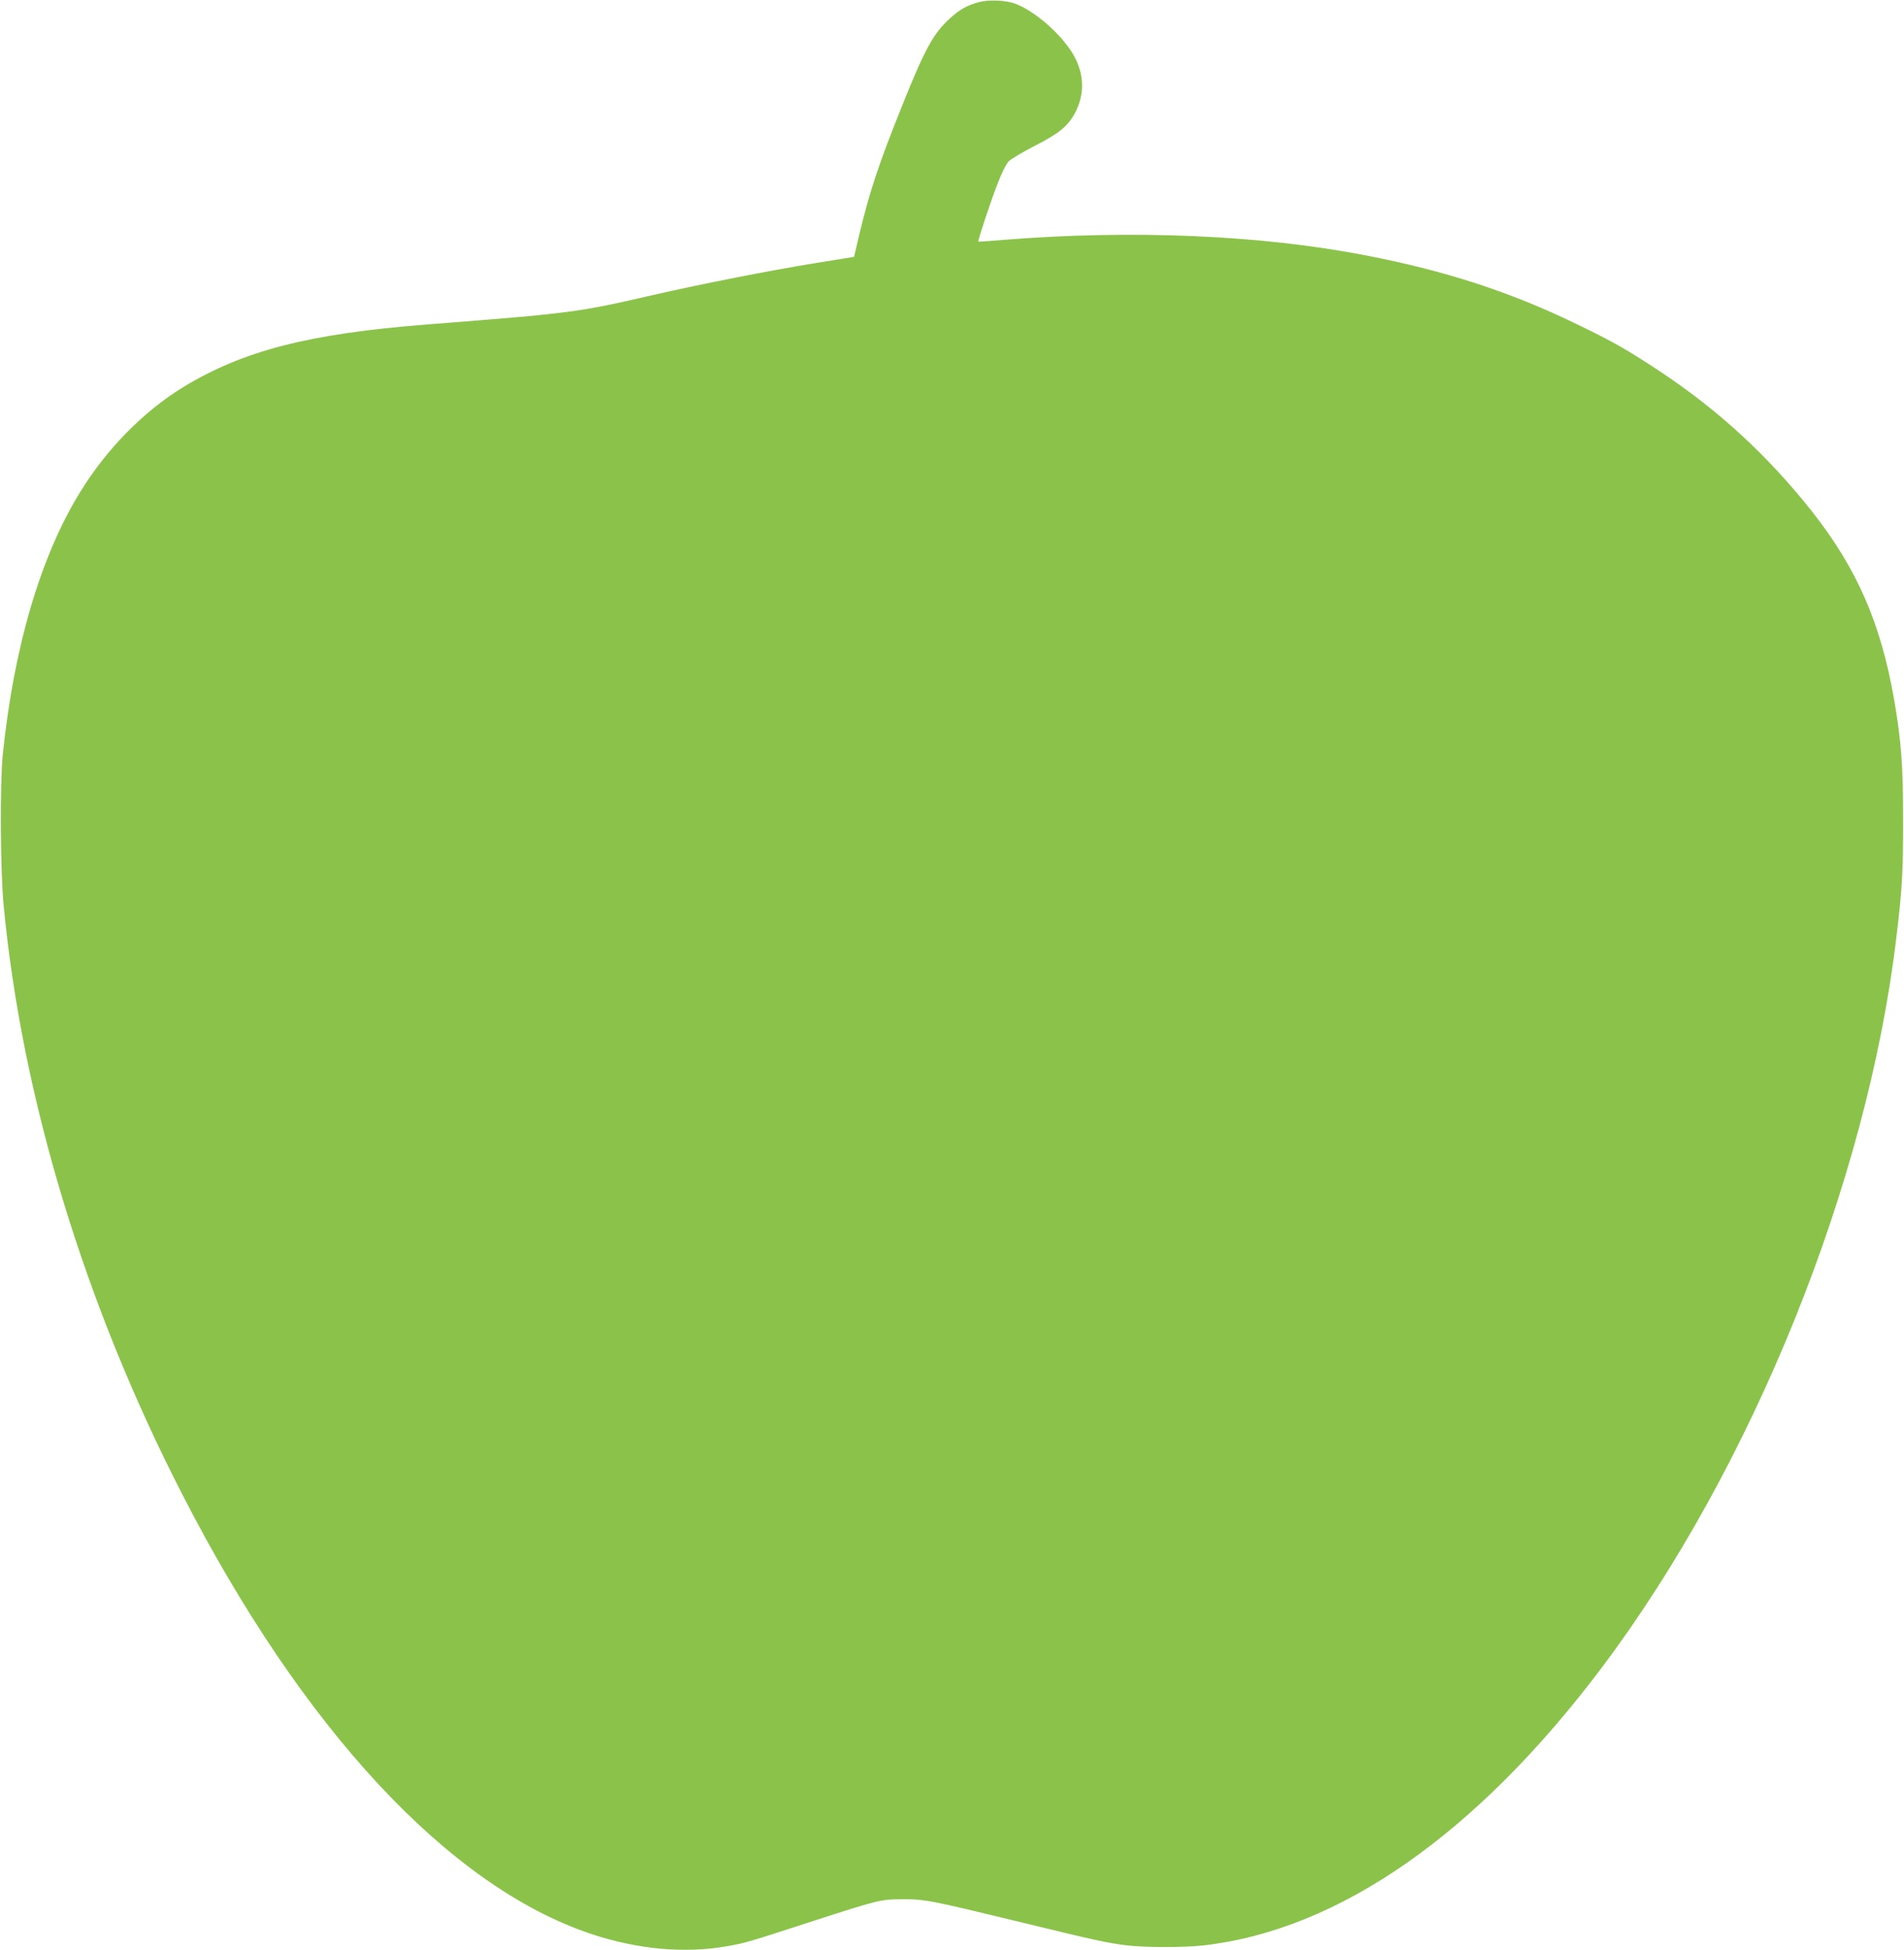<?xml version="1.0" standalone="no"?>
<!DOCTYPE svg PUBLIC "-//W3C//DTD SVG 20010904//EN"
 "http://www.w3.org/TR/2001/REC-SVG-20010904/DTD/svg10.dtd">
<svg version="1.0" xmlns="http://www.w3.org/2000/svg"
 width="1250pt" height="1280pt" viewBox="0 0 1250 1280"
 preserveAspectRatio="xMidYMid meet">
<g transform="translate(0,1280) scale(0.1,-0.1)"
fill="#8bc34a" stroke="none">
<path d="M6423 12785 c-77 -21 -123 -48 -187 -106 -109 -99 -164 -200 -316
-579 -152 -379 -212 -560 -280 -845 l-33 -141 -266 -43 c-289 -47 -742 -136
-1051 -207 -501 -115 -528 -119 -1490 -194 -775 -61 -1204 -172 -1597 -411
-259 -158 -502 -405 -675 -686 -261 -421 -438 -1023 -510 -1728 -19 -192 -16
-762 6 -990 120 -1261 529 -2610 1170 -3859 791 -1544 1754 -2580 2688 -2891
307 -102 615 -129 893 -80 119 21 144 29 535 156 460 149 471 152 615 152 145
1 181 -6 770 -149 492 -120 574 -138 705 -154 119 -14 375 -14 500 0 891 101
1795 732 2617 1825 988 1315 1740 3177 1932 4785 39 319 46 443 45 780 0 361
-12 514 -59 789 -88 503 -245 862 -543 1239 -289 364 -613 662 -997 916 -212
140 -302 192 -547 310 -430 209 -856 348 -1383 450 -685 133 -1530 169 -2370
102 -93 -8 -171 -13 -172 -12 -5 5 84 274 128 385 27 70 55 125 72 143 16 15
90 59 165 98 170 86 229 136 277 233 62 128 50 267 -35 395 -85 127 -240 259
-360 306 -61 25 -182 30 -247 11z"/>
</g>
</svg>
